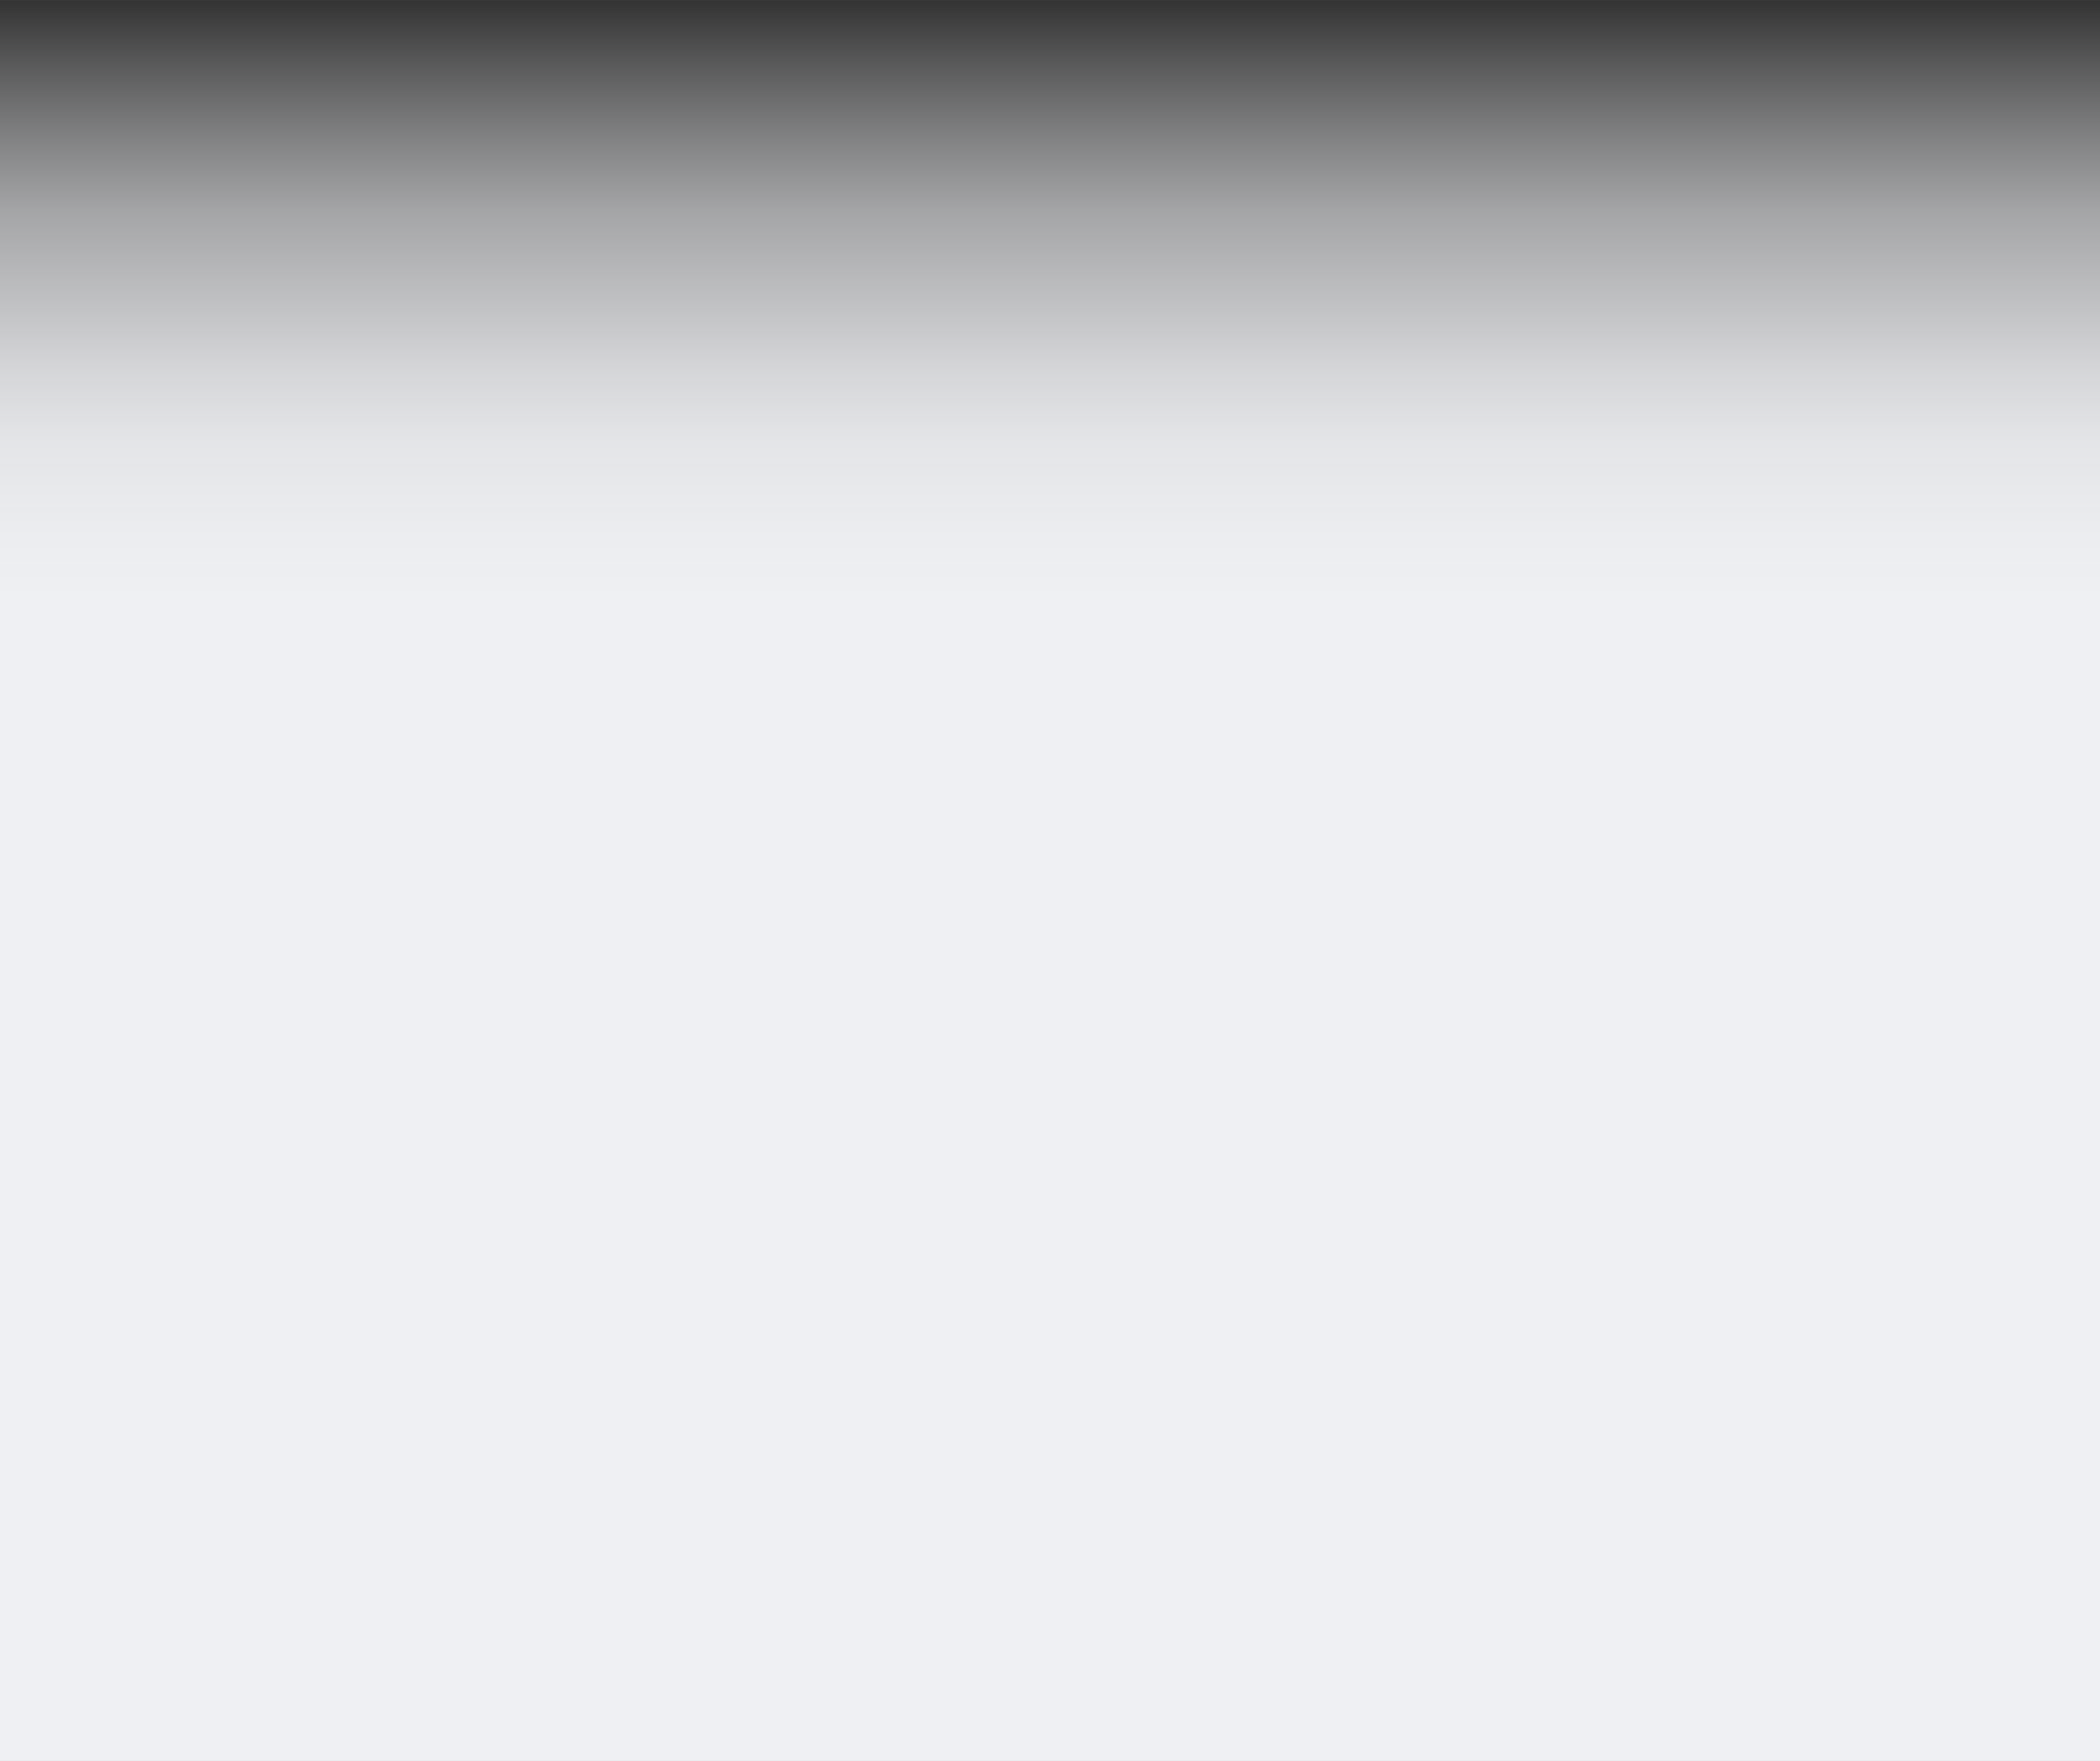 <svg xmlns="http://www.w3.org/2000/svg" xmlns:xlink="http://www.w3.org/1999/xlink" id="Capa_1" width="84.12cm" height="70.56cm" viewBox="0 0 2384.56 2000.11"><rect x="0" y="0" width="2384.56" height="2000.11" fill="#333333" stroke="none"/><defs><linearGradient id="Degradado_sin_nombre_32" data-name="Degradado sin nombre 32" x1="1192.28" y1="2000.11" x2="1192.28" y2="0" gradientUnits="userSpaceOnUse"><stop offset="0" stop-color="#eff0f3"></stop><stop offset=".66" stop-color="#eff0f3"></stop><stop offset=".7" stop-color="#eff0f3" stop-opacity=".98"></stop><stop offset=".75" stop-color="#eff0f3" stop-opacity=".94"></stop><stop offset=".79" stop-color="#eff0f3" stop-opacity=".86"></stop><stop offset=".83" stop-color="#f0f1f4" stop-opacity=".74"></stop><stop offset=".88" stop-color="#f0f1f4" stop-opacity=".6"></stop><stop offset=".92" stop-color="#f1f2f5" stop-opacity=".42"></stop><stop offset=".96" stop-color="#f2f3f6" stop-opacity=".22"></stop><stop offset="1" stop-color="#f4f4f7" stop-opacity="0"></stop></linearGradient></defs><rect width="2384.56" height="2000.11" style="fill: url(#Degradado_sin_nombre_32);"></rect></svg>